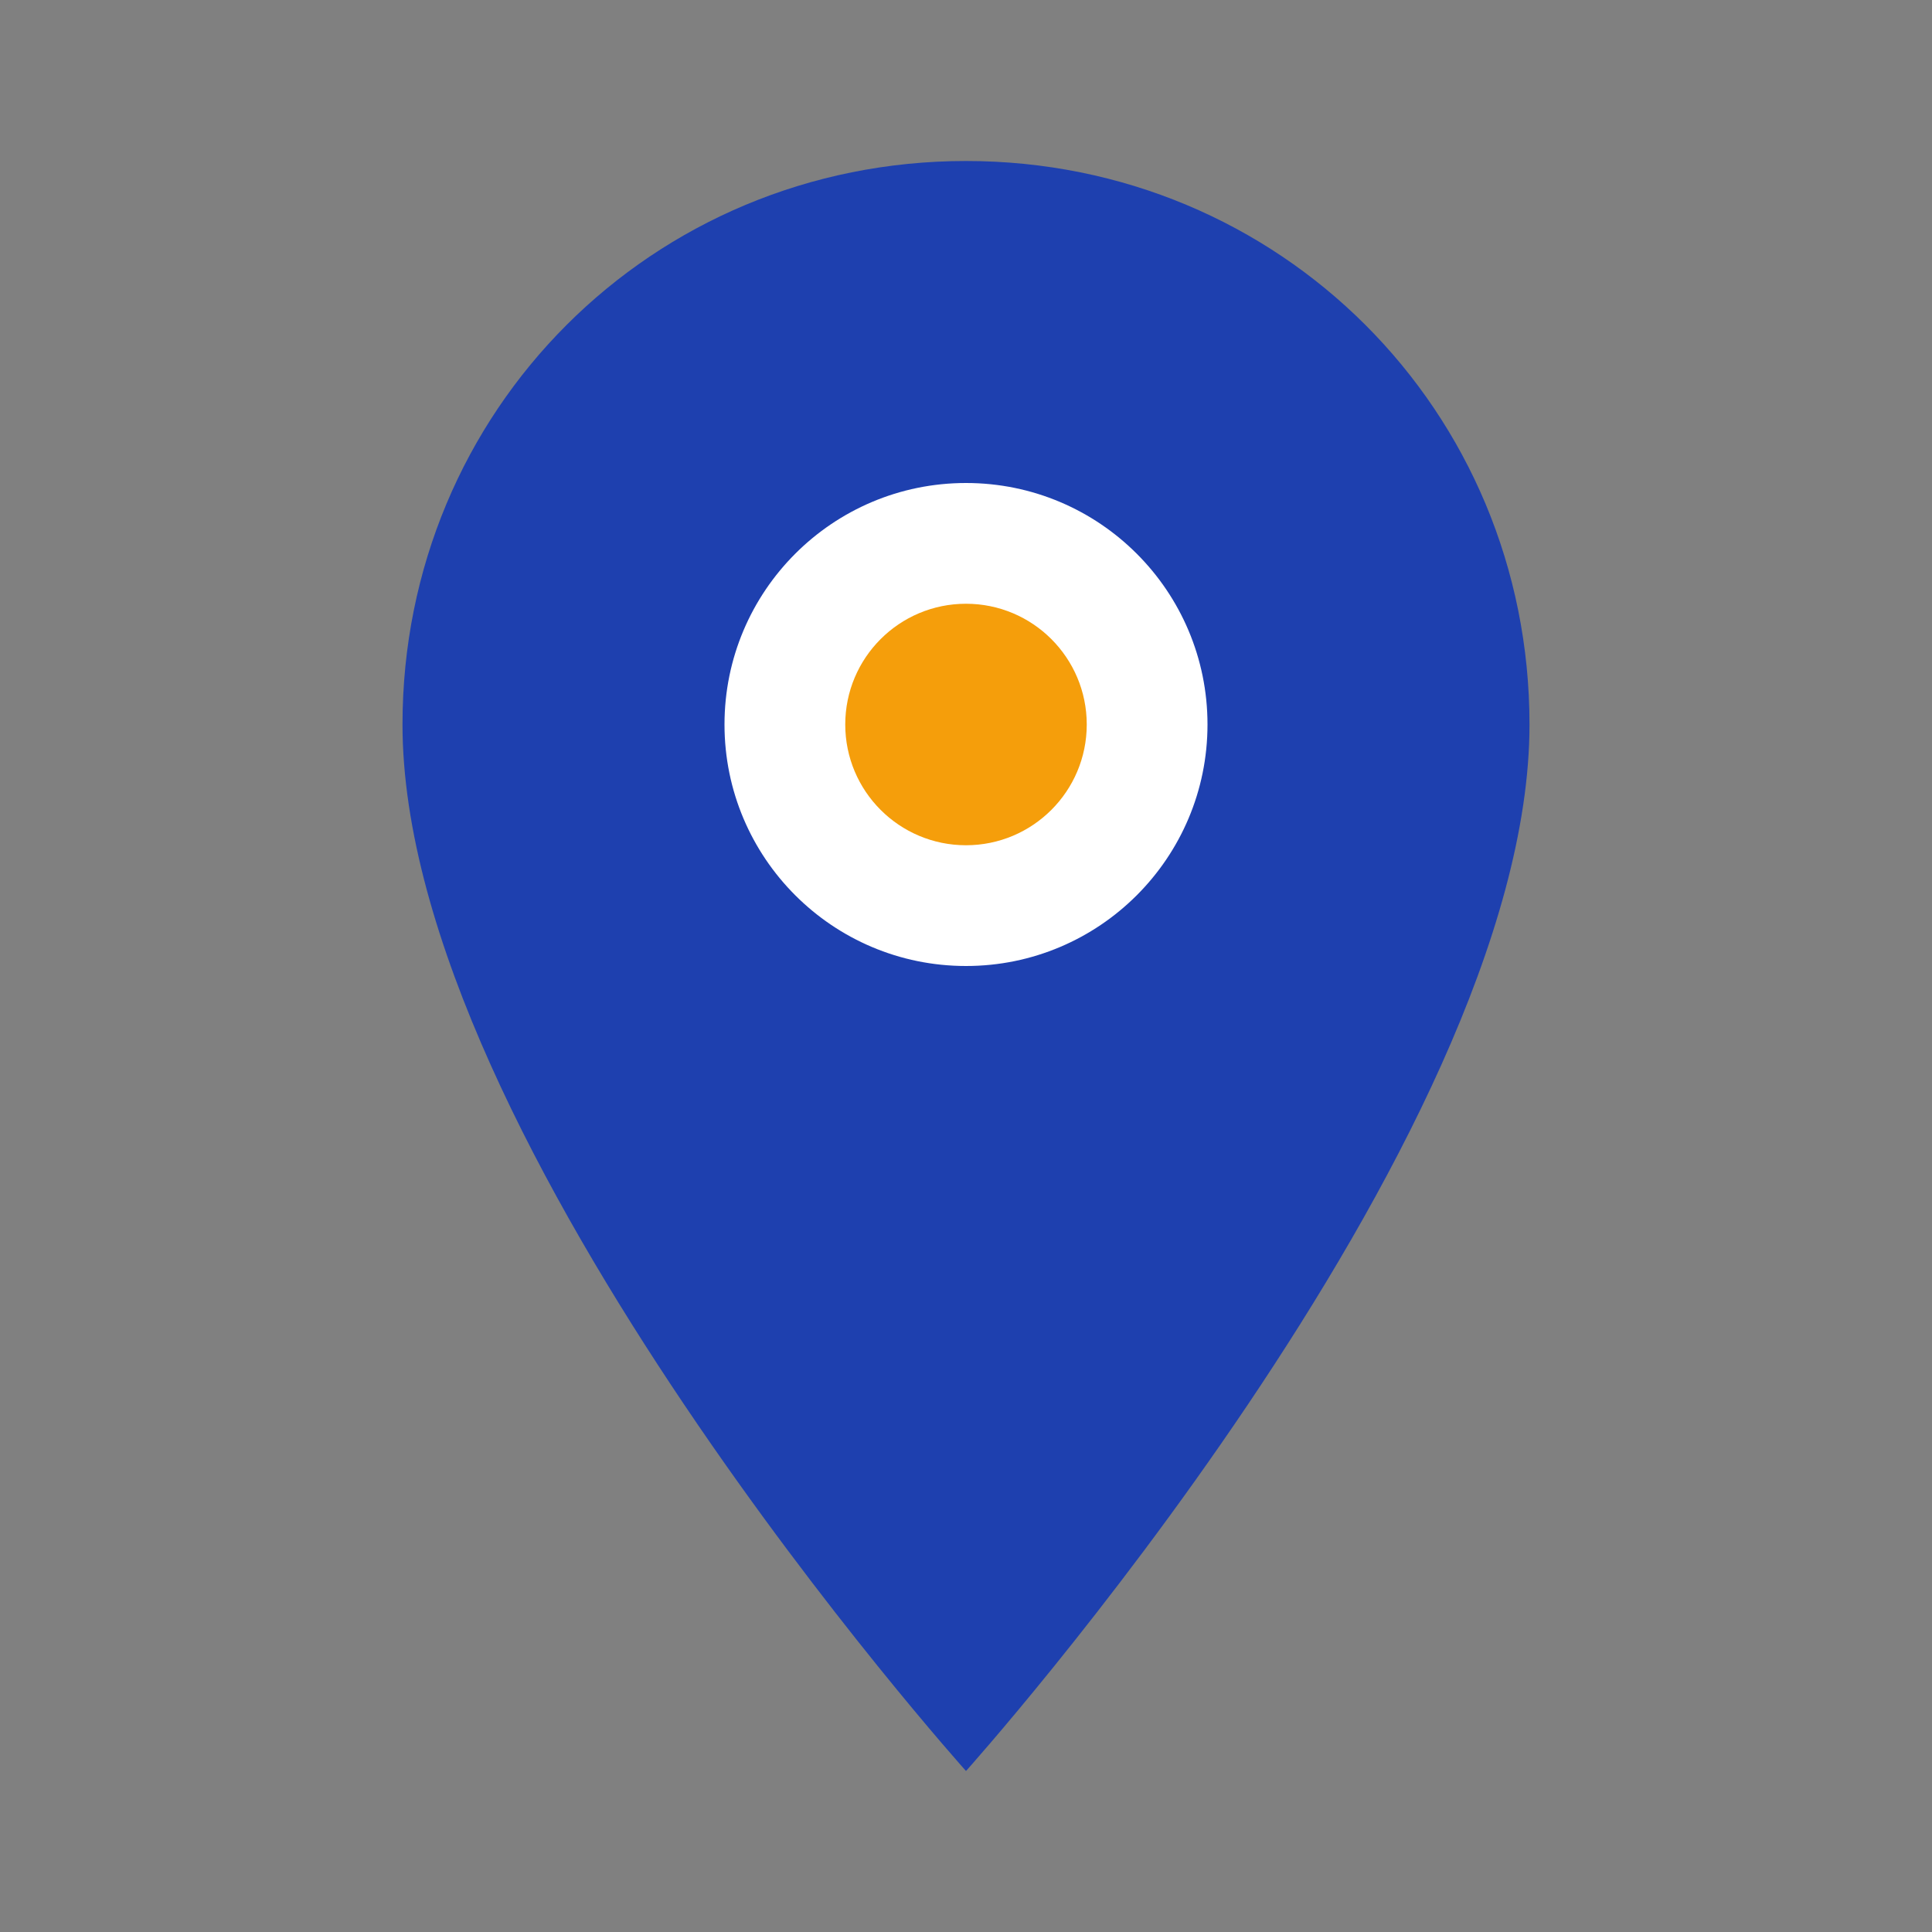 <svg width="24" height="24" viewBox="0 0 24 24" fill="none" xmlns="http://www.w3.org/2000/svg">
  <rect x="0" y="0" width="24" height="24" fill="#808080" stroke="none"/>
  <path d="M12 2C8.1 2 5 5.1 5 9c0 5.2 7 13 7 13s7-7.8 7-13c0-3.9-3.1-7-7-7z" fill="#1e40af"/>
  <circle cx="12" cy="9" r="3" fill="white"/>
  <circle cx="12" cy="9" r="1.5" fill="#f59e0b"/>
</svg>